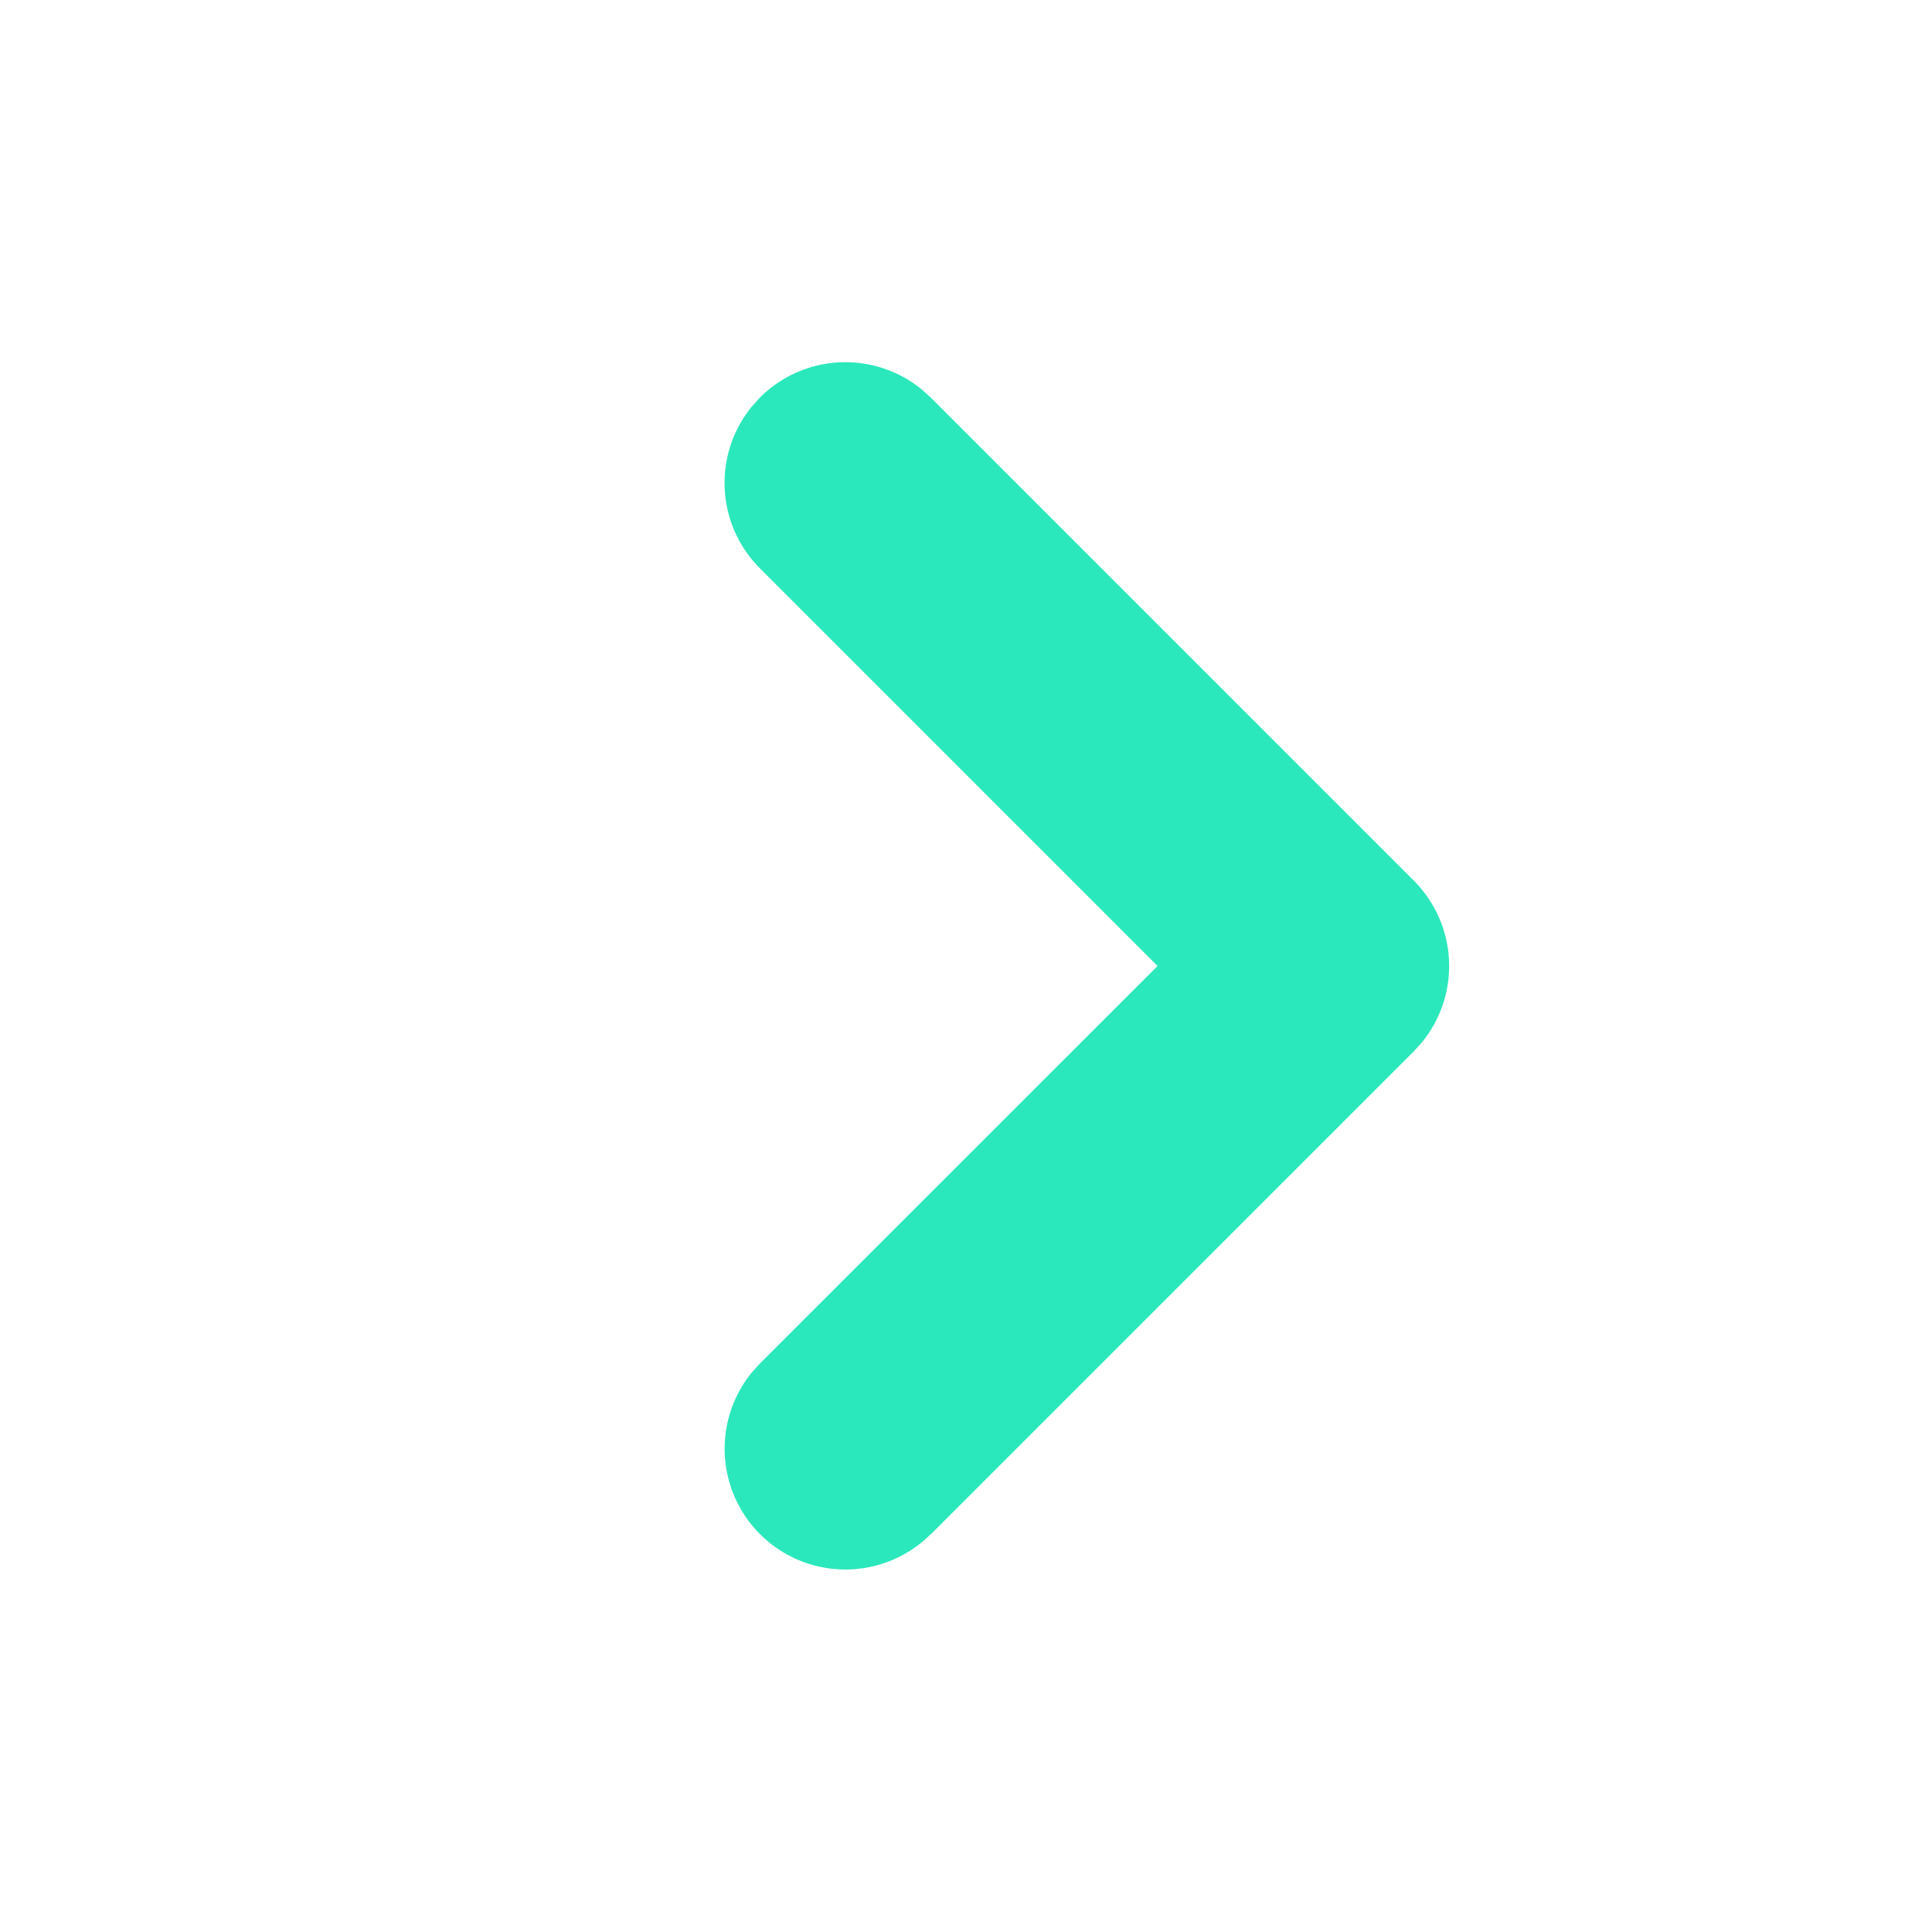 <svg xmlns="http://www.w3.org/2000/svg" width="24" height="24" viewBox="0 0 24 24">
  <g fill="none" fill-rule="evenodd">
    <path d="M0 0h24v24H0z"/>
    <path fill="#2BE8BC" fill-rule="nonzero" d="M11.56 19.06a1.5 1.5 0 0 1-2.224-2.007l.103-.114L14.38 12 9.44 7.06a1.5 1.5 0 0 1-.103-2.007l.103-.114a1.5 1.5 0 0 1 2.008-.103l.114.103 6 6a1.5 1.5 0 0 1 .103 2.008l-.103.114-6 6Z"/>
  </g>
</svg>
